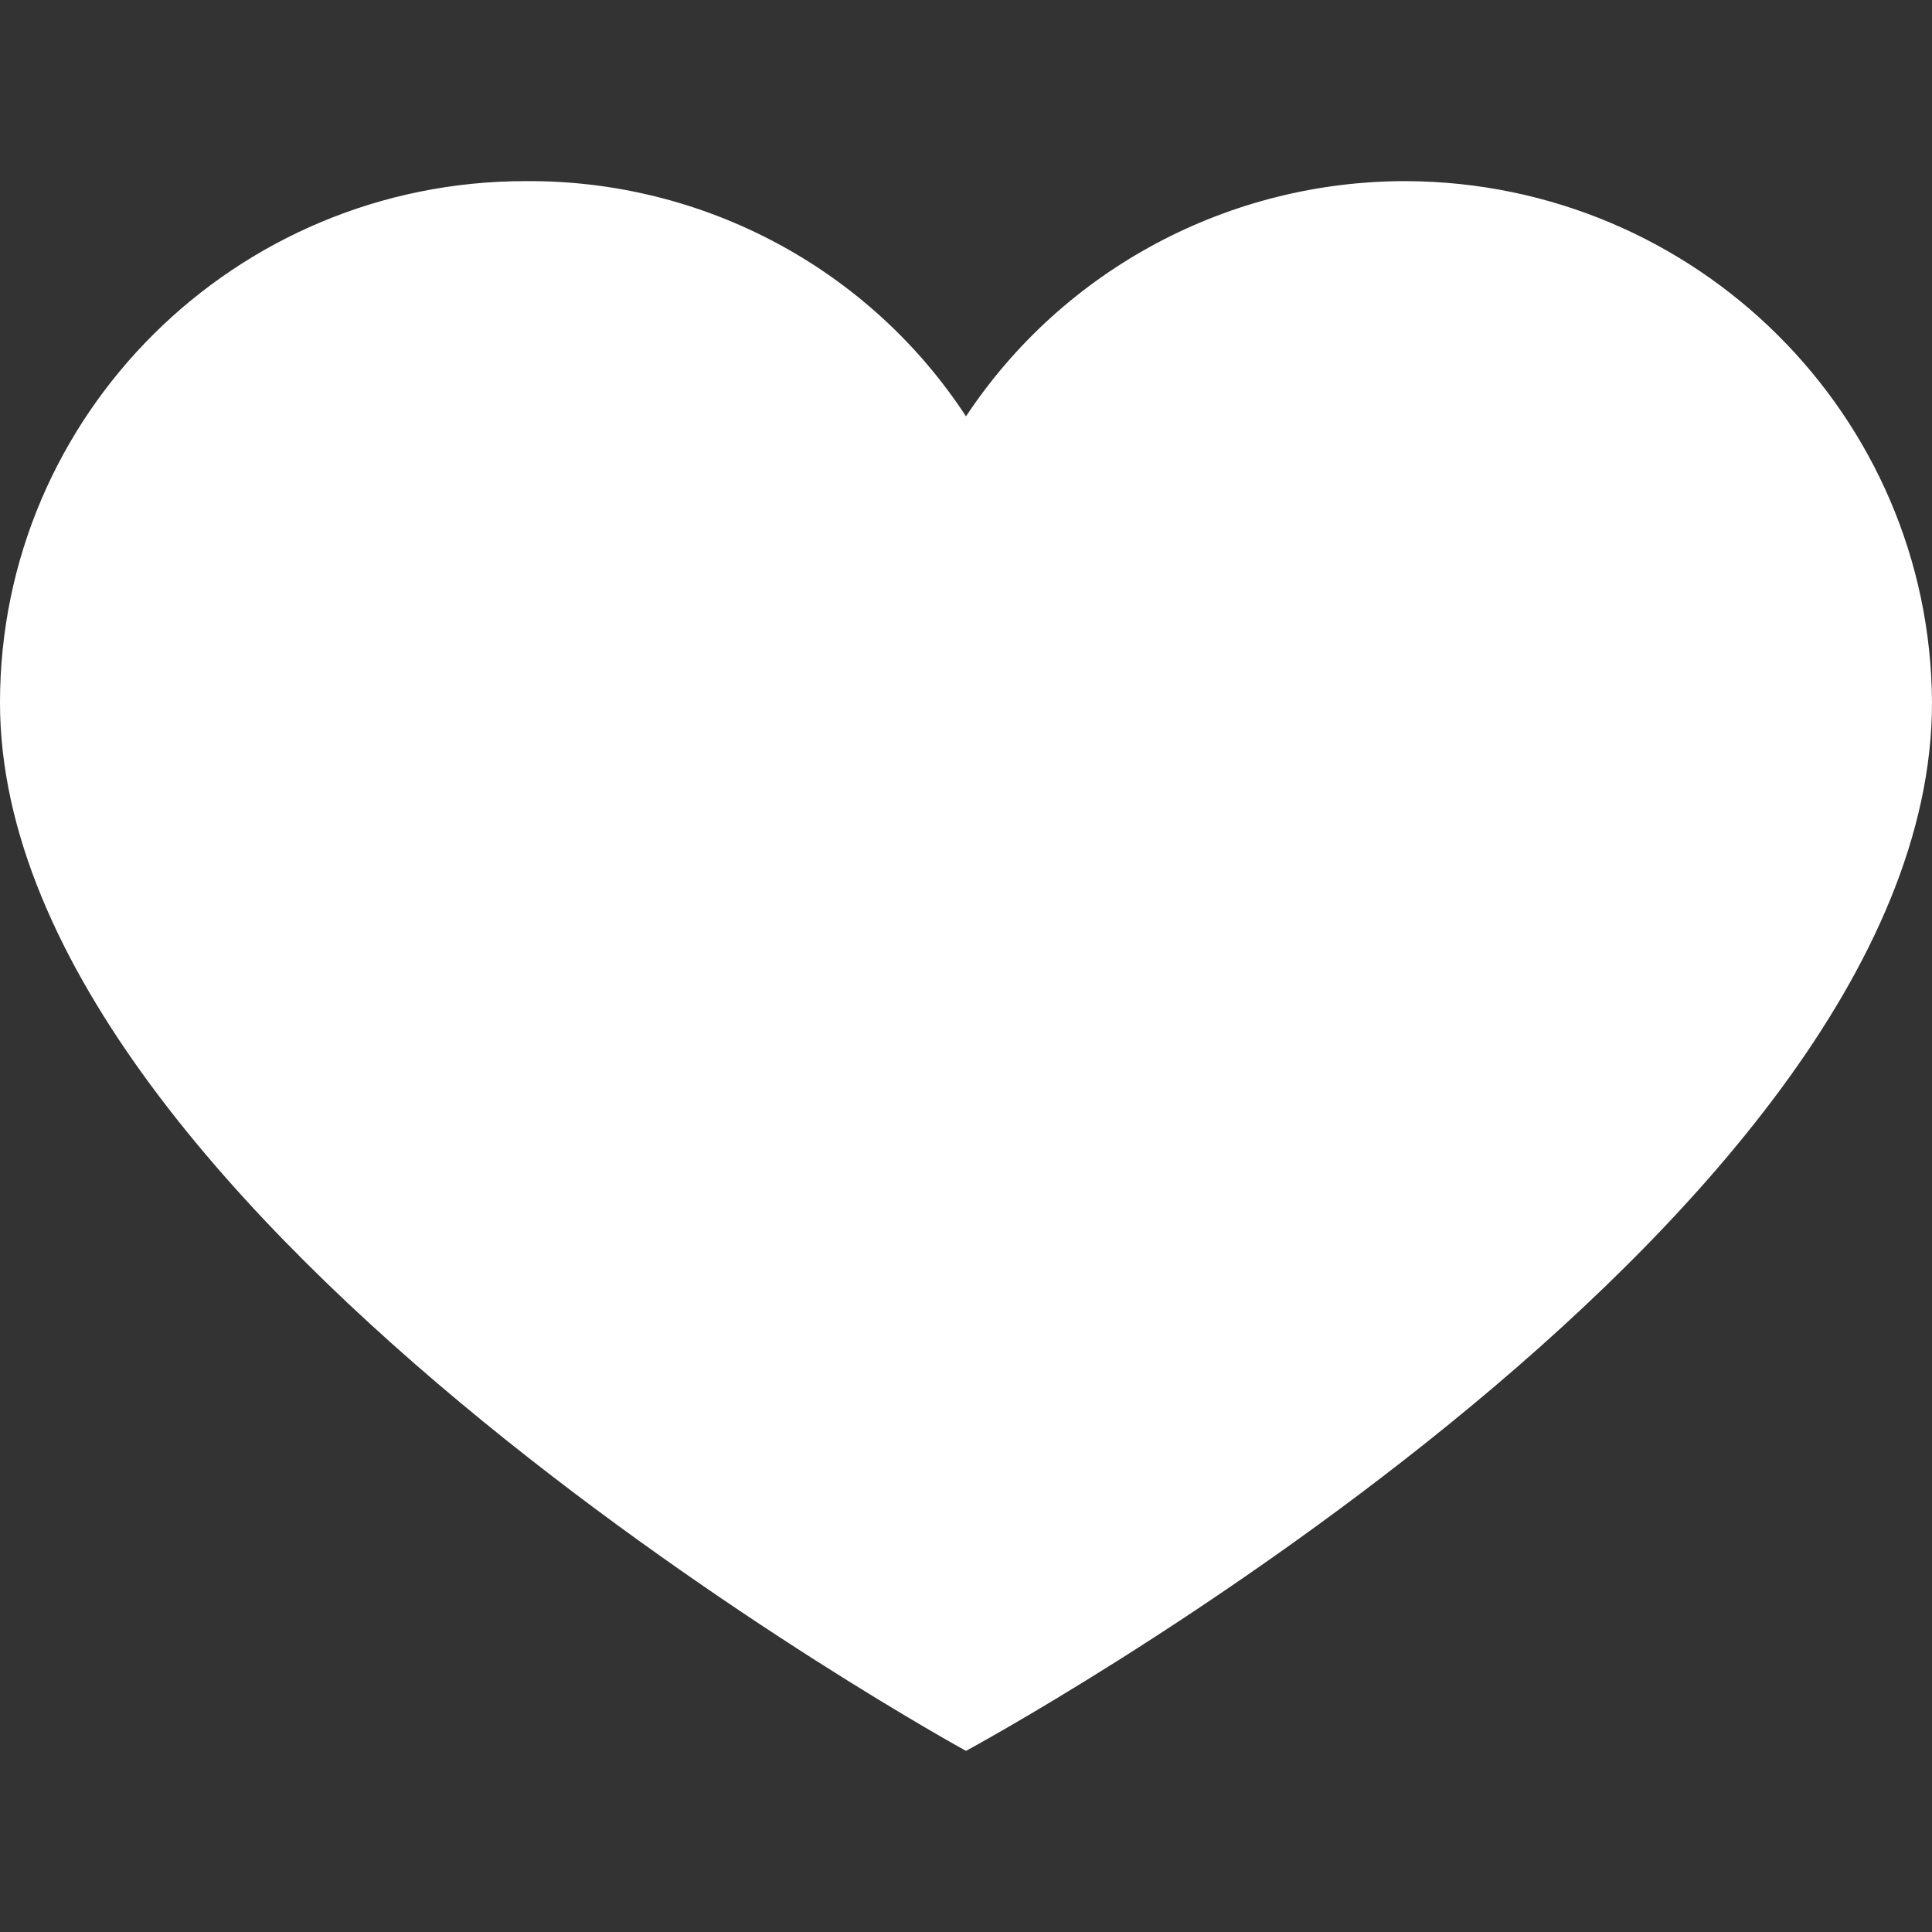 <?xml version="1.0" encoding="UTF-8"?>
<svg width="16px" height="16px" viewBox="0 0 16 16" version="1.1" xmlns="http://www.w3.org/2000/svg" xmlns:xlink="http://www.w3.org/1999/xlink">
    <rect x="0" y="0" width="16" height="16" fill="#333333" stroke="none"/>
    <title>icon/heart/white</title>
    <g id="icon/heart/white" stroke="none" stroke-width="1" fill="none" fill-rule="evenodd">
        <path d="M11.648,1.5 C14.047,1.512 15.988,3.439 16,5.819 C16,10.181 8,14.5 8,14.5 C8,14.5 0,10.117 0,5.819 C0,3.434 1.948,1.5 4.352,1.5 L4.352,1.5 C5.823,1.489 7.199,2.223 8,3.448 C8.807,2.229 10.179,1.497 11.648,1.5 Z" id="Path" fill="#FFFFFF"></path>
    </g>
</svg>